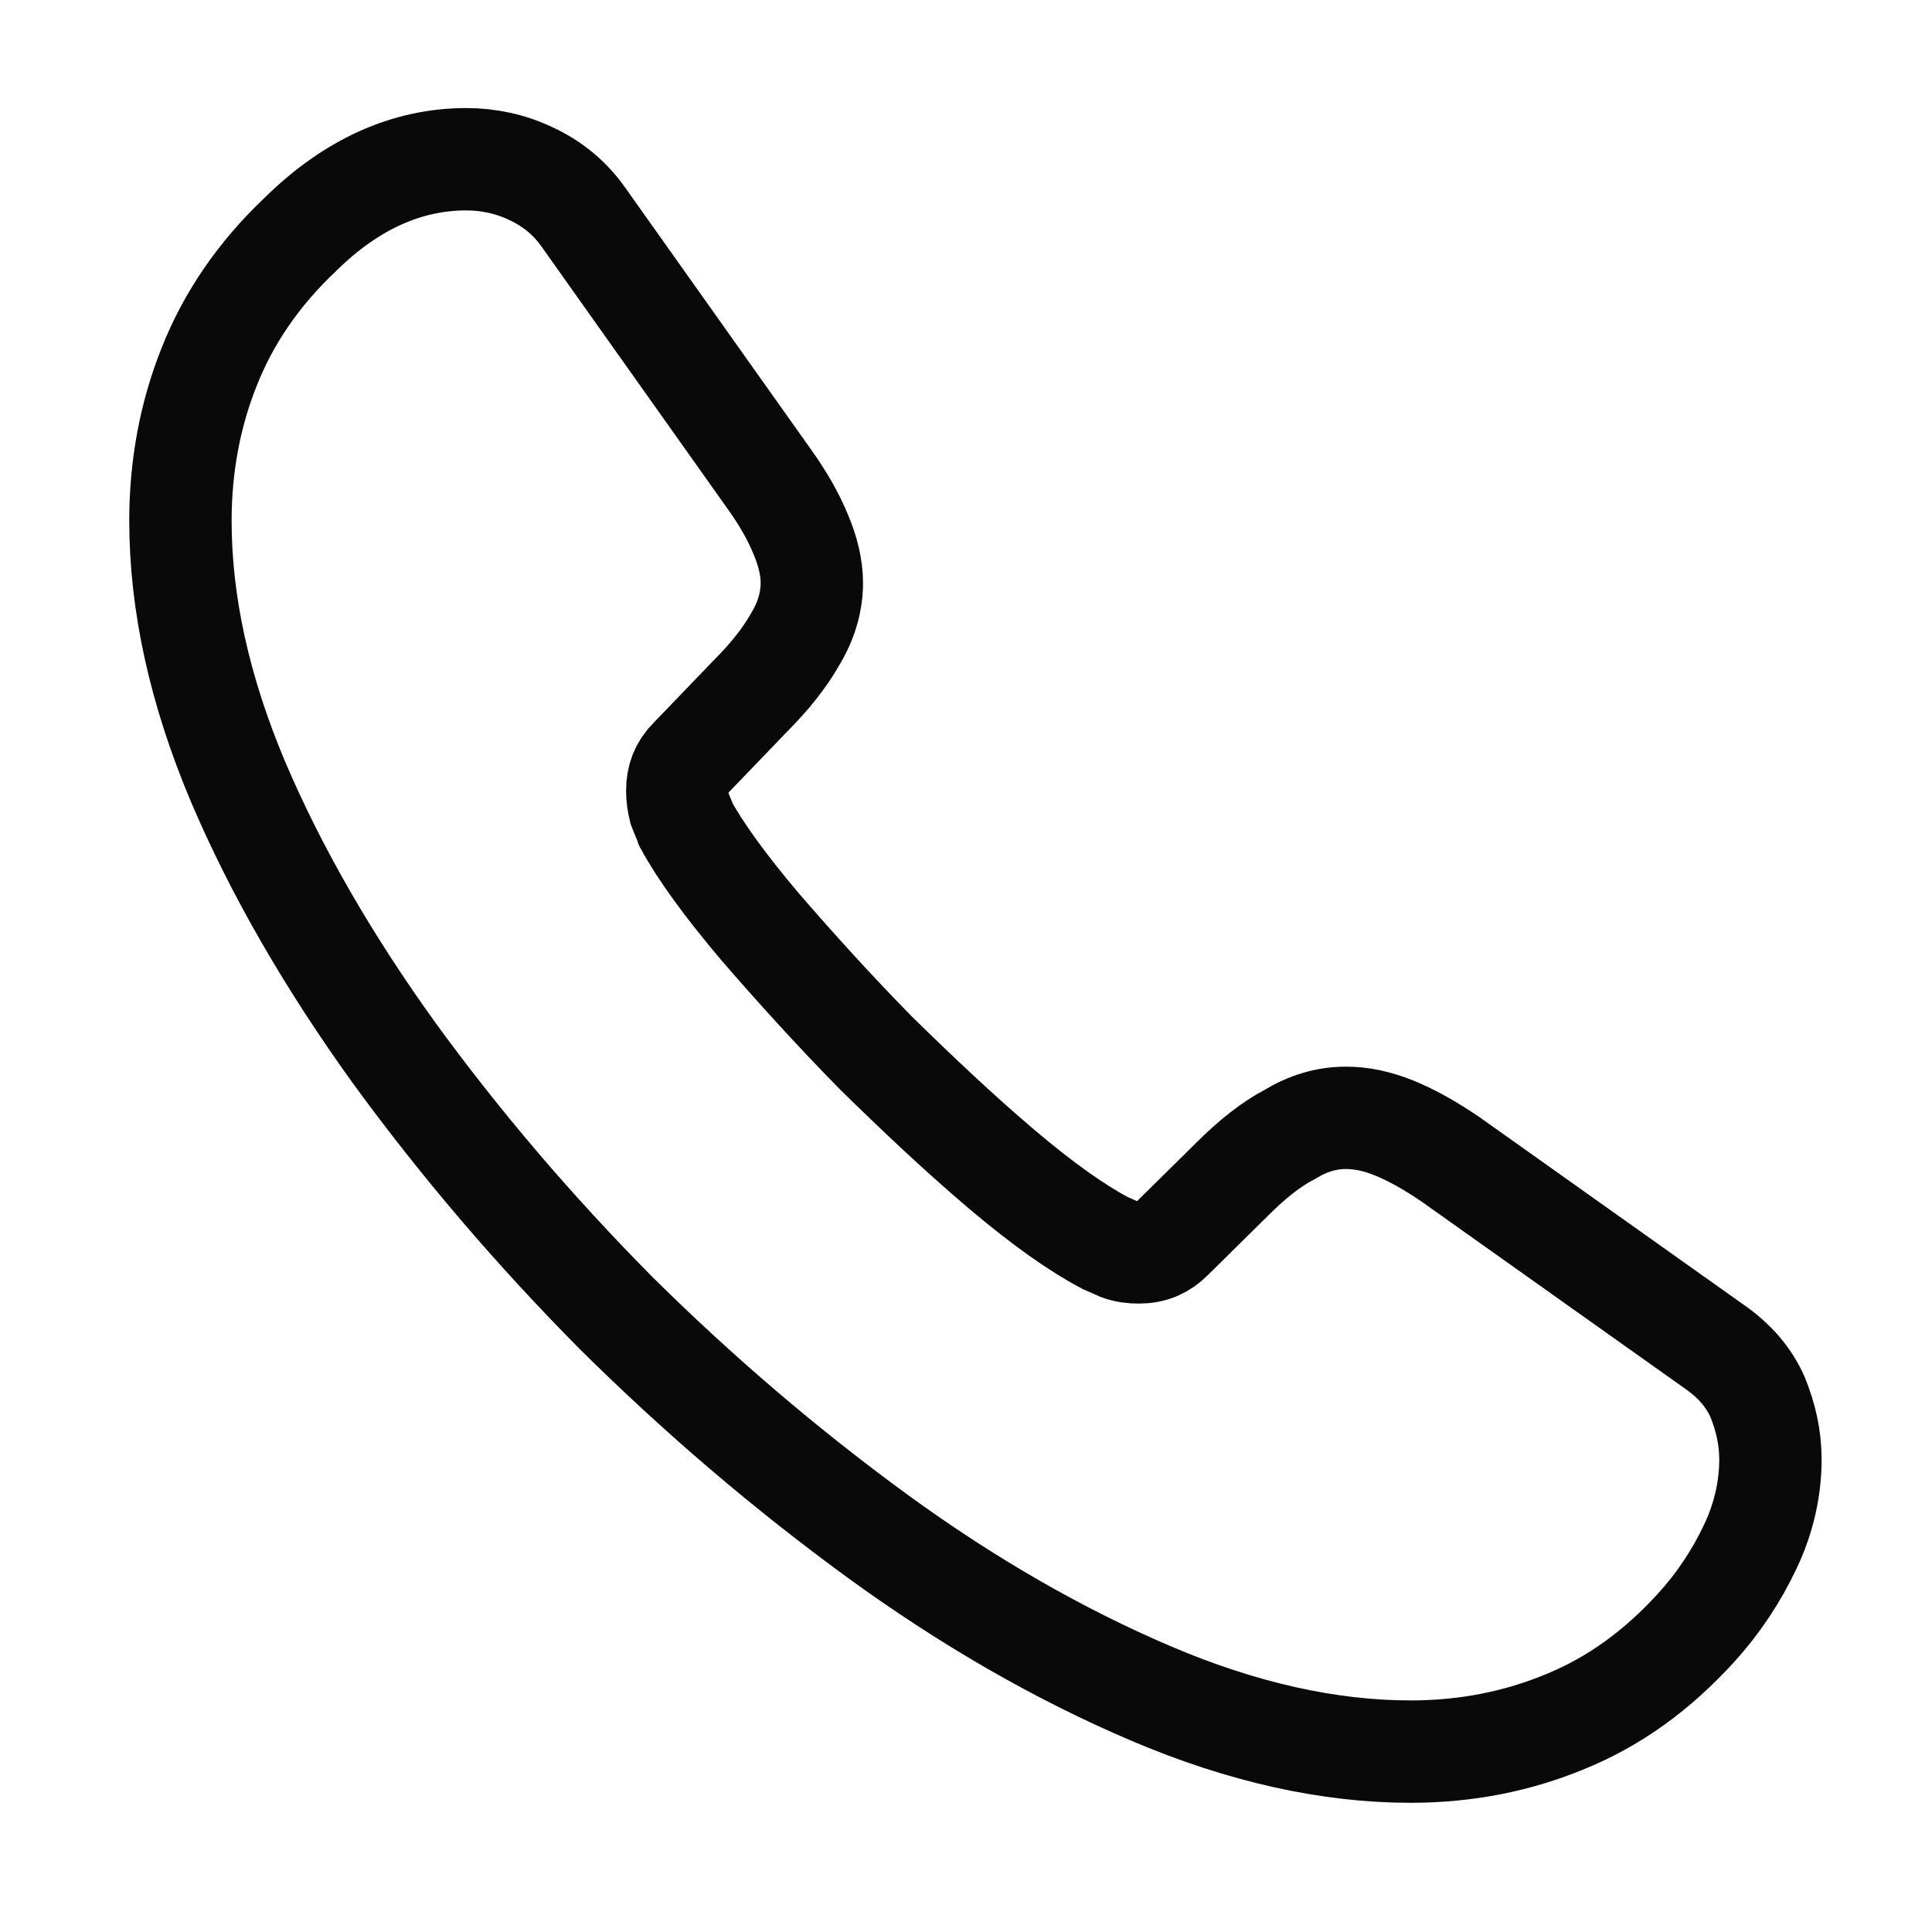 <svg width="79" height="79" viewBox="0 0 79 79" fill="none" xmlns="http://www.w3.org/2000/svg">
<path d="M72.393 59.676C72.393 60.848 72.133 62.052 71.579 63.224C71.026 64.396 70.31 65.503 69.366 66.545C67.77 68.303 66.012 69.573 64.026 70.387C62.073 71.201 59.957 71.624 57.678 71.624C54.357 71.624 50.809 70.843 47.065 69.247C43.321 67.652 39.577 65.503 35.865 62.801C32.121 60.066 28.573 57.039 25.187 53.685C21.833 50.3 18.806 46.751 16.104 43.039C13.434 39.328 11.285 35.617 9.722 31.938C8.16 28.226 7.378 24.678 7.378 21.292C7.378 19.078 7.769 16.962 8.55 15.008C9.332 13.023 10.569 11.199 12.294 9.572C14.378 7.521 16.657 6.511 19.066 6.511C19.978 6.511 20.889 6.707 21.703 7.097C22.55 7.488 23.299 8.074 23.884 8.92L31.438 19.566C32.023 20.38 32.447 21.129 32.74 21.845C33.033 22.529 33.196 23.213 33.196 23.831C33.196 24.613 32.968 25.394 32.512 26.143C32.089 26.892 31.47 27.673 30.689 28.454L28.215 31.026C27.856 31.384 27.694 31.808 27.694 32.328C27.694 32.589 27.726 32.817 27.791 33.077C27.889 33.338 27.987 33.533 28.052 33.728C28.638 34.803 29.647 36.203 31.079 37.895C32.544 39.589 34.107 41.314 35.8 43.039C37.558 44.765 39.251 46.36 40.977 47.825C42.669 49.258 44.069 50.234 45.176 50.82C45.339 50.886 45.534 50.983 45.762 51.081C46.023 51.178 46.283 51.211 46.576 51.211C47.13 51.211 47.553 51.016 47.911 50.658L50.385 48.216C51.199 47.402 51.981 46.783 52.729 46.393C53.478 45.937 54.227 45.709 55.041 45.709C55.659 45.709 56.31 45.839 57.027 46.132C57.743 46.425 58.492 46.849 59.306 47.402L70.082 55.053C70.928 55.639 71.514 56.322 71.873 57.136C72.198 57.95 72.393 58.764 72.393 59.676Z" stroke="#090909" stroke-width="4.186" stroke-miterlimit="10"/>
</svg>

